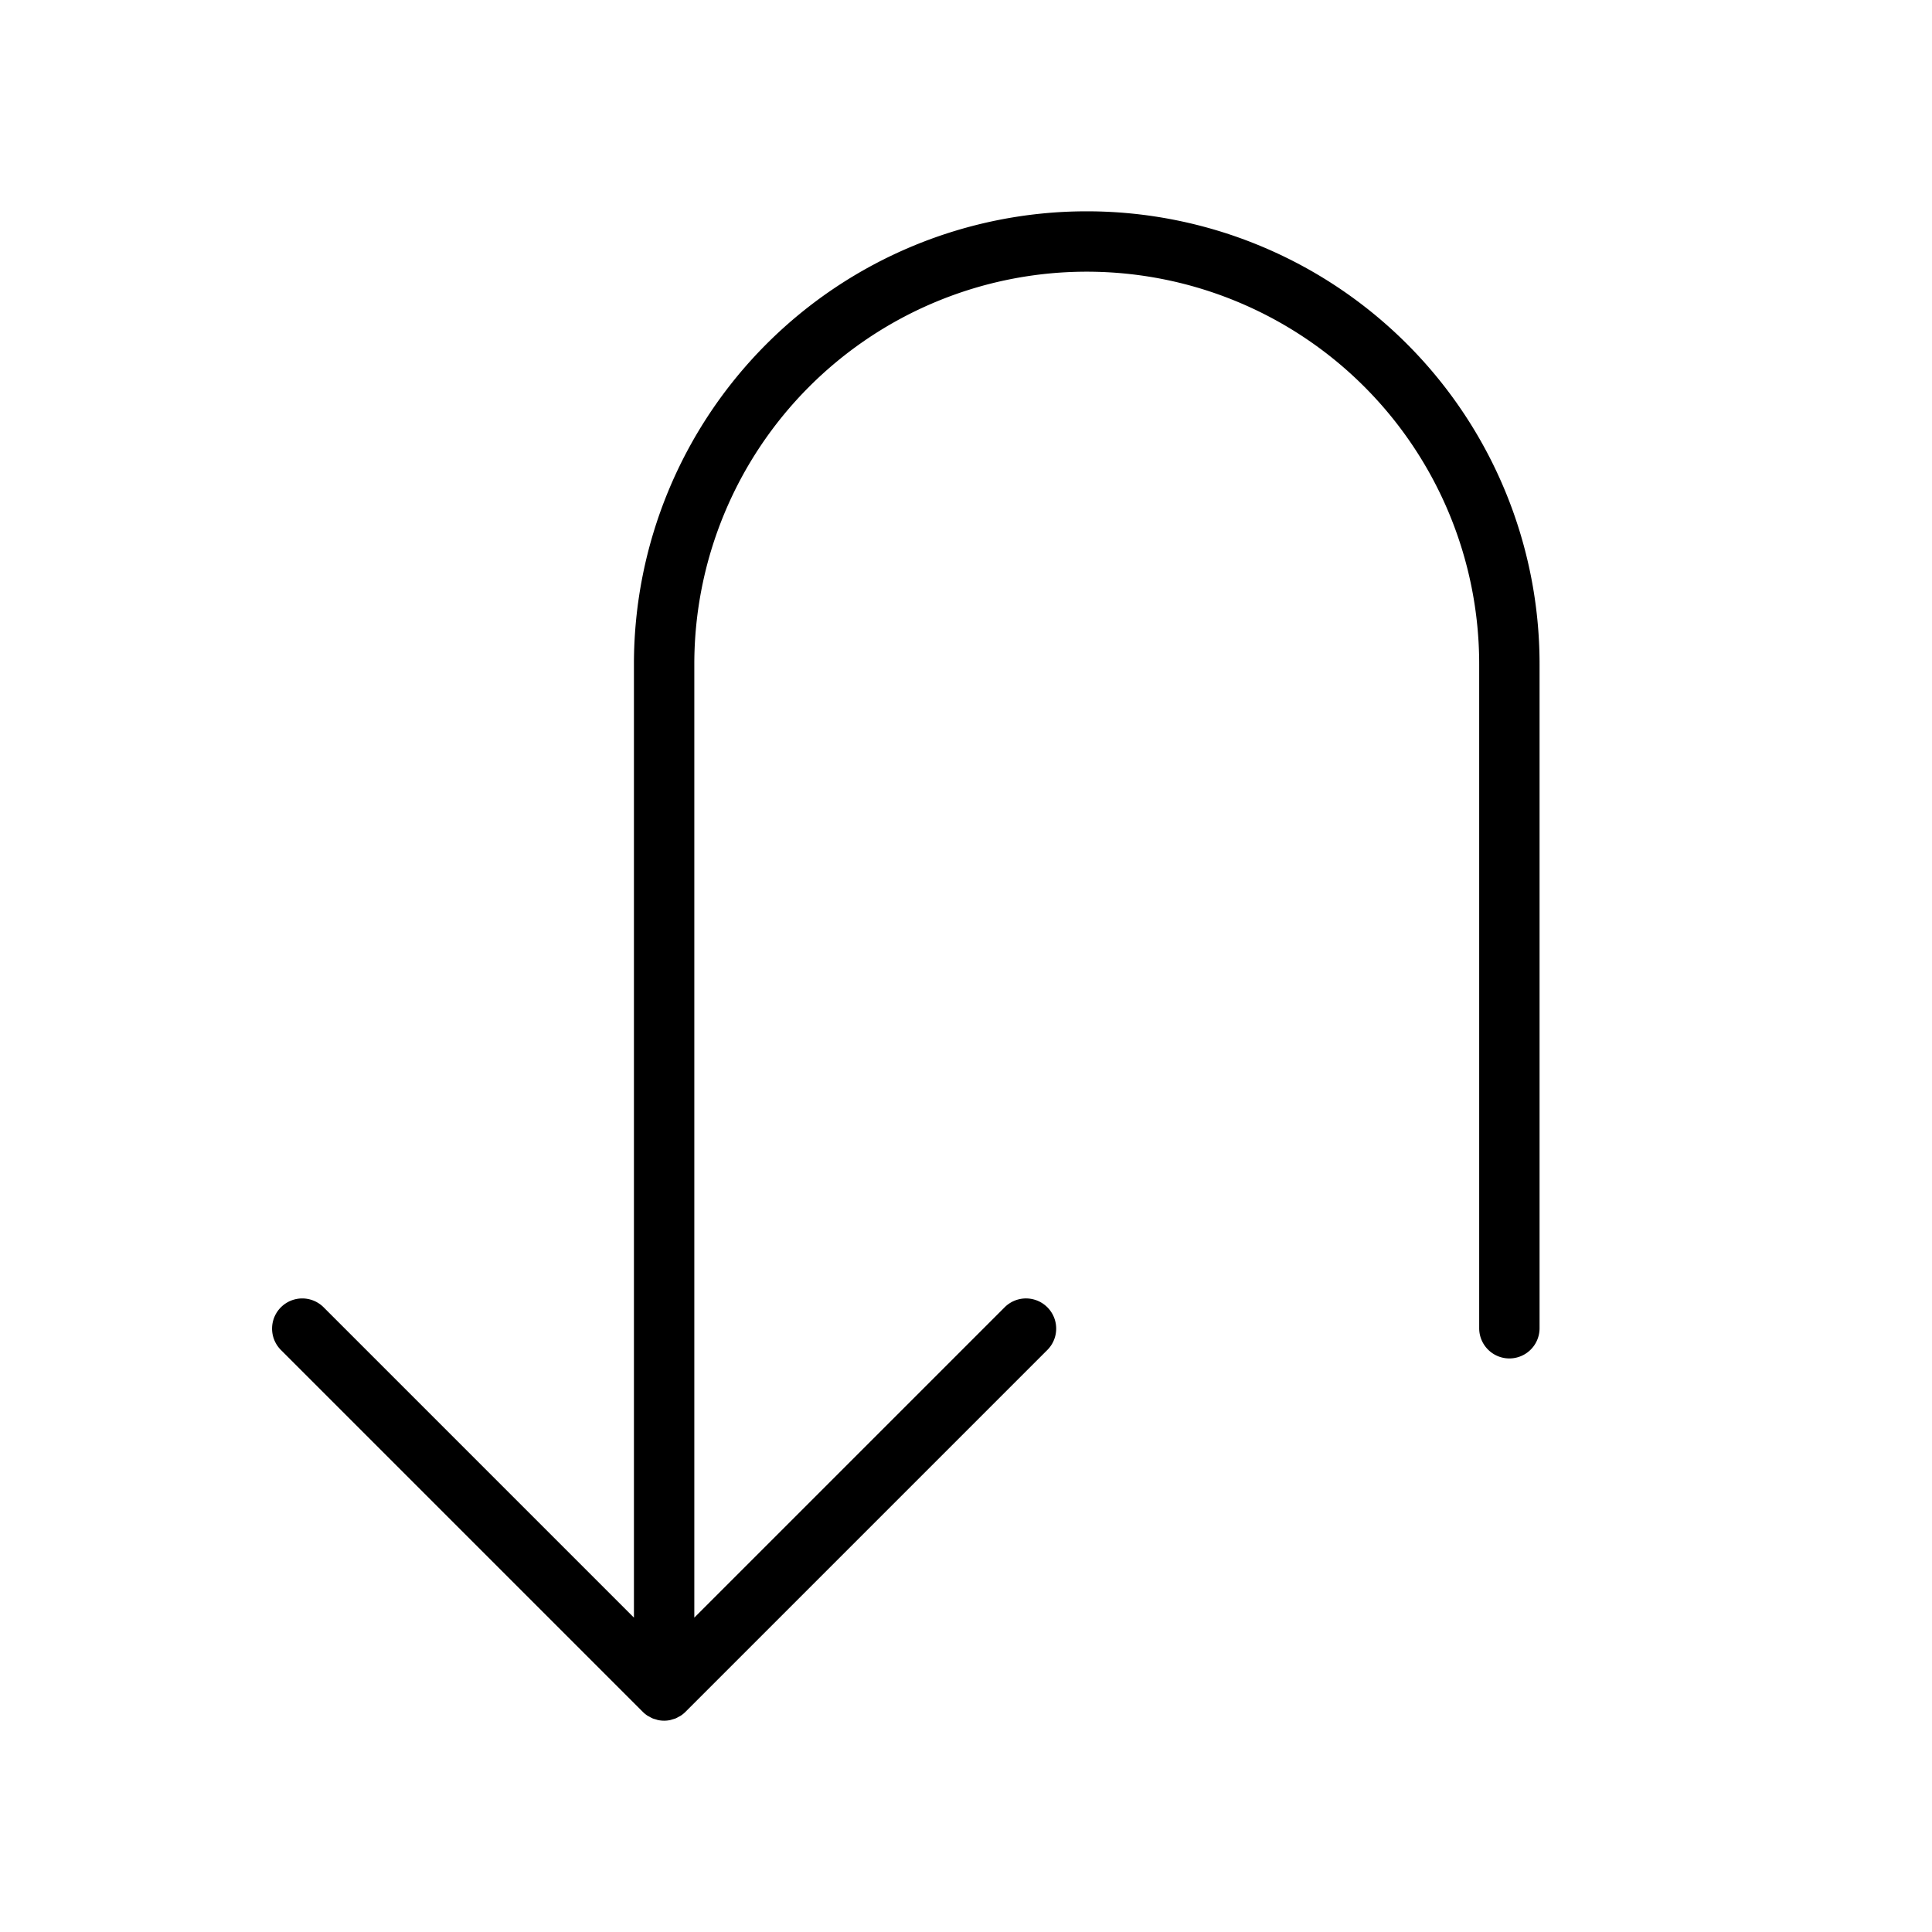 <?xml version="1.0" encoding="utf-8"?><!-- Uploaded to: SVG Repo, www.svgrepo.com, Generator: SVG Repo Mixer Tools -->
<svg fill="#000000" width="800px" height="800px" viewBox="0 0 256 256" id="Flat" xmlns="http://www.w3.org/2000/svg">
  <path d="M204,88v88a4,4,0,0,1-8,0V88A52,52,0,0,0,92,88V214.343l41.172-41.171a4,4,0,0,1,5.656,5.656L90.83,226.827a4.006,4.006,0,0,1-.611.5c-.099.066-.206.111-.309.168a4.14,4.14,0,0,1-.379.2,4.054,4.054,0,0,1-.403.125c-.115.034-.225.078-.344.102a3.916,3.916,0,0,1-1.566,0c-.119-.023-.229-.068-.343-.102a3.811,3.811,0,0,1-.404-.125,3.997,3.997,0,0,1-.378-.199c-.104-.057-.211-.103-.31-.168a4.005,4.005,0,0,1-.611-.5l-47.998-47.999a4,4,0,0,1,5.656-5.656L84,214.343V88a60,60,0,0,1,120,0Z"/>
</svg>